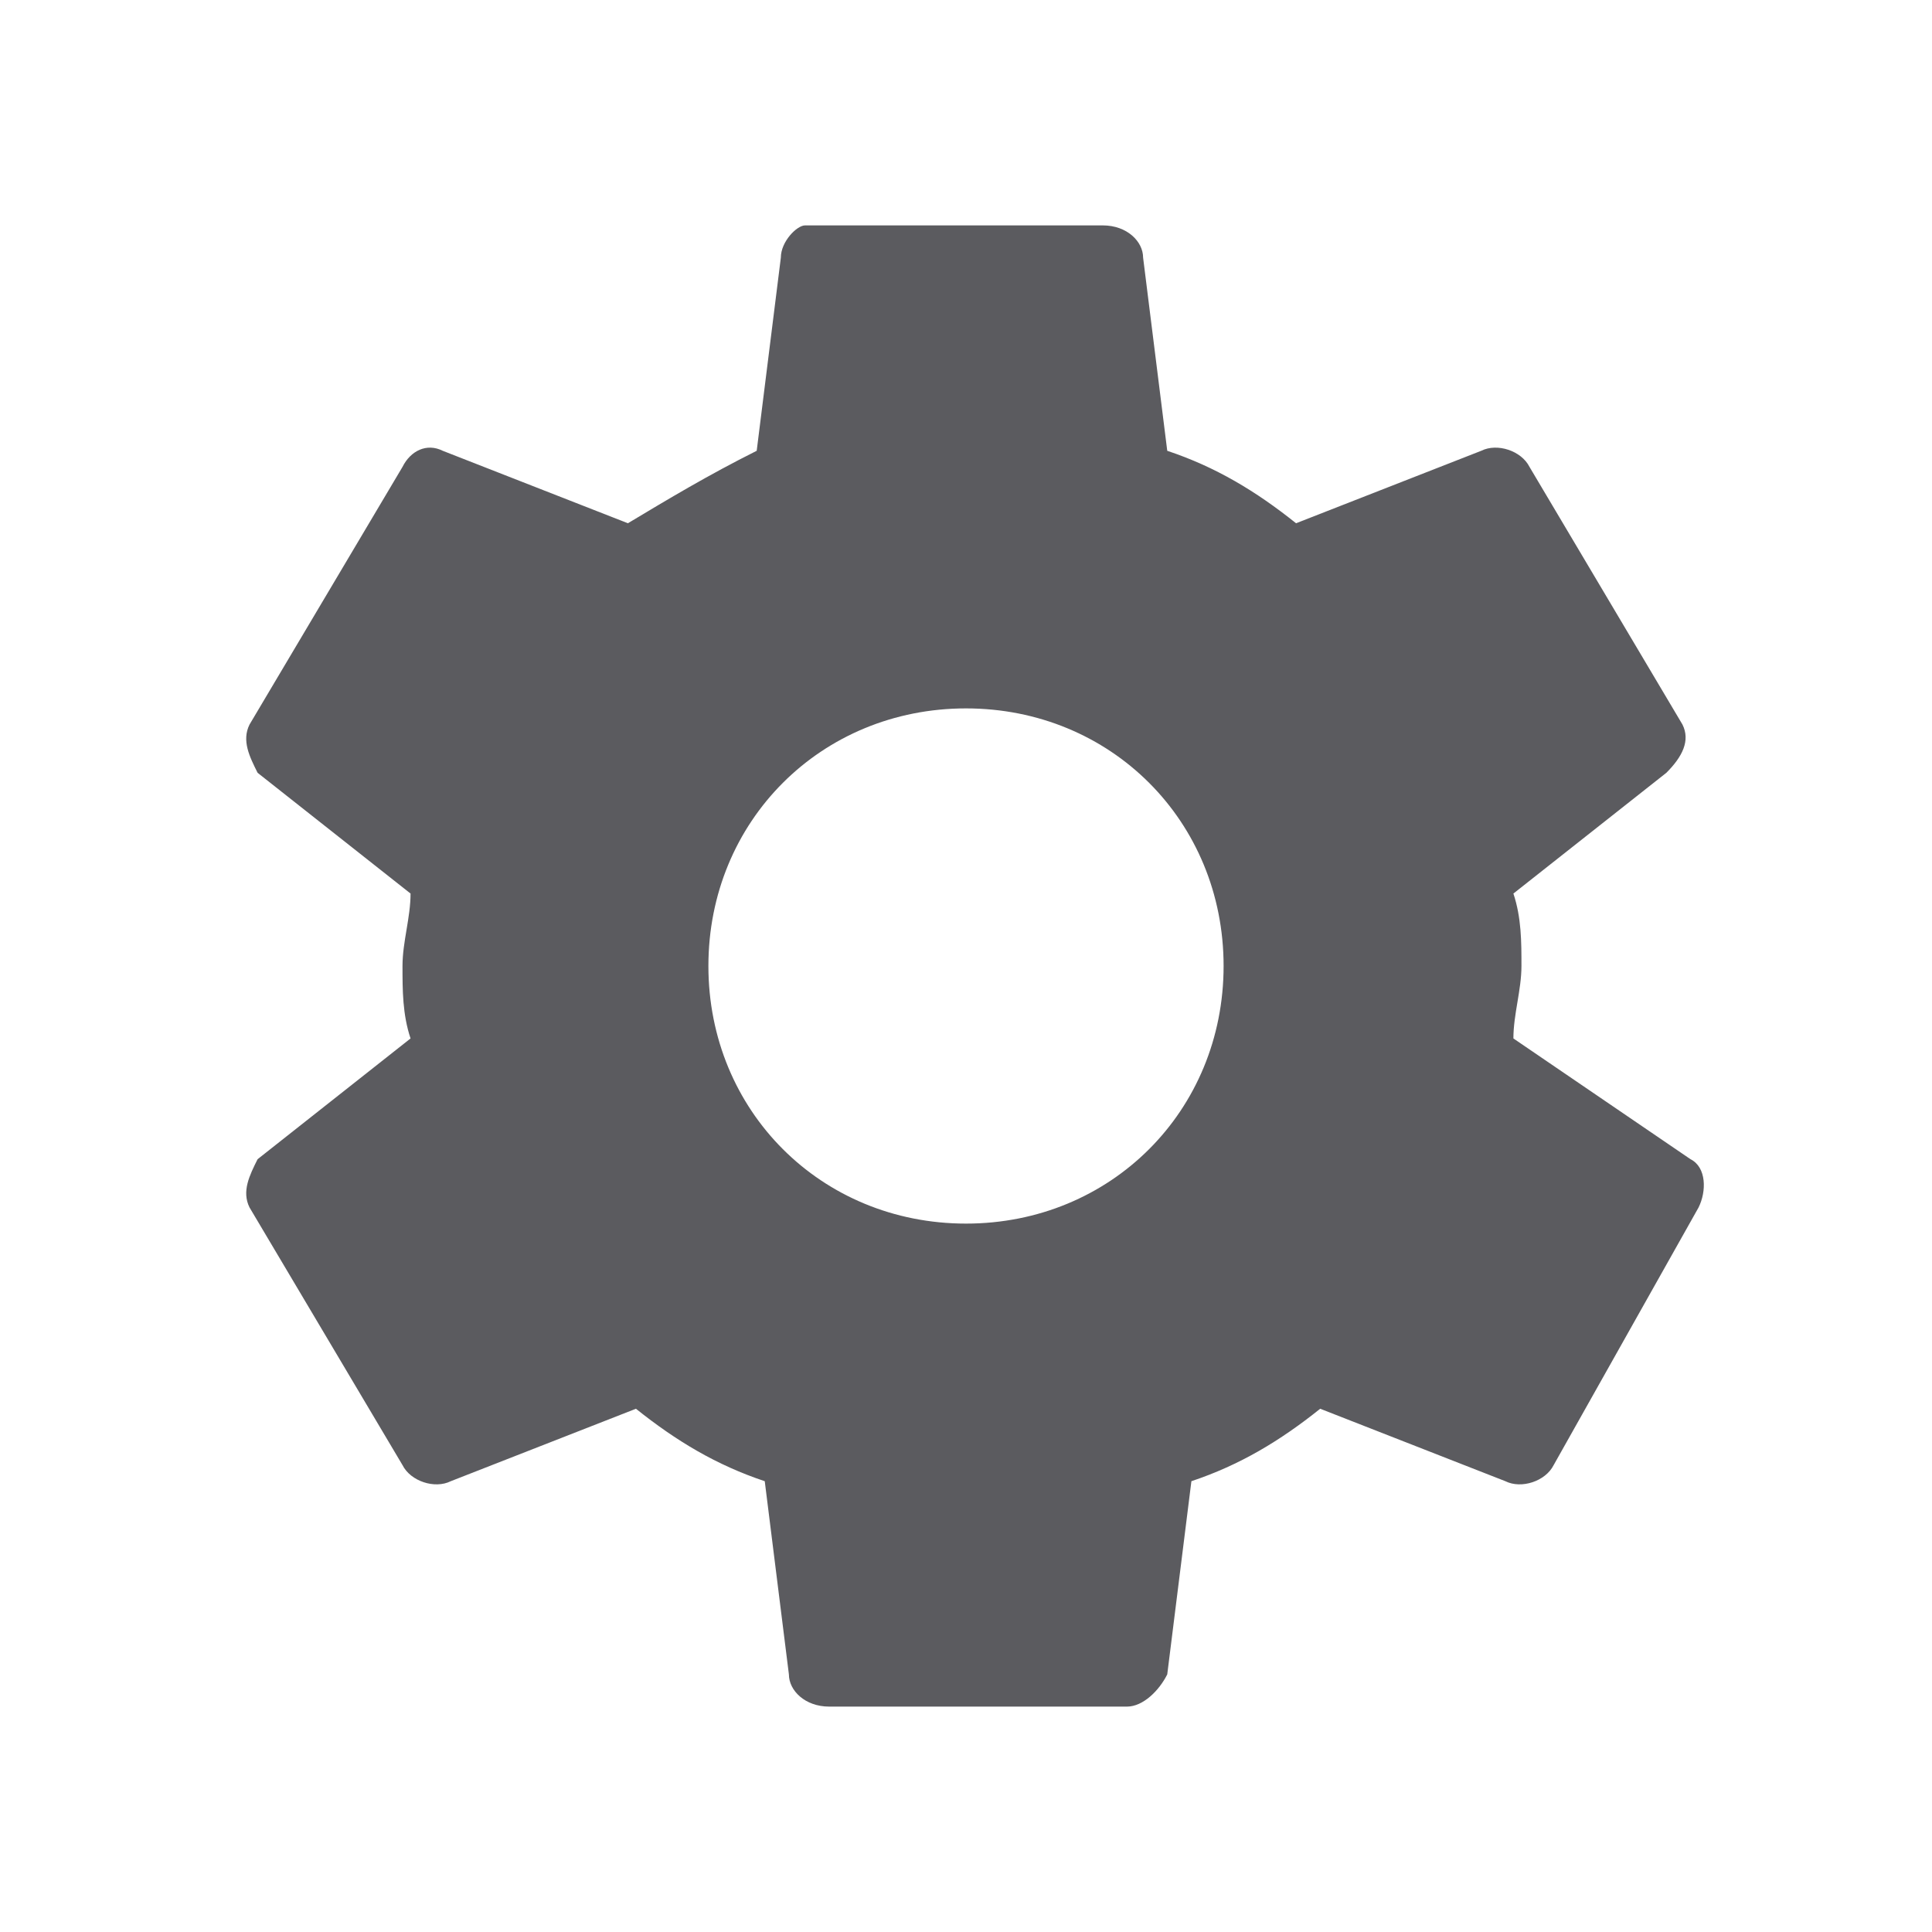 <?xml version="1.0" encoding="utf-8"?>
<!-- Generator: Adobe Illustrator 22.0.1, SVG Export Plug-In . SVG Version: 6.00 Build 0)  -->
<svg version="1.1" id="Camada_1" xmlns="http://www.w3.org/2000/svg" xmlns:xlink="http://www.w3.org/1999/xlink" x="0px" y="0px"
	 viewBox="0 0 24 24" style="enable-background:new 0 0 24 24;" xml:space="preserve">
<style type="text/css">
	.st0{fill:#5B5B5F;}
</style>
<path class="st0" d="M12,15.2c-1.8,0-3.2-1.4-3.2-3.2s1.4-3.2,3.2-3.2s3.2,1.4,3.2,3.2S13.8,15.2,12,15.2 M18.8,12.9
	c0-0.3,0.1-0.6,0.1-0.9s0-0.6-0.1-0.9l1.9-1.5C20.9,9.4,21,9.2,20.9,9L19,5.8c-0.1-0.2-0.4-0.3-0.6-0.2l-2.3,0.9
	c-0.5-0.4-1-0.7-1.6-0.9l-0.3-2.4c0-0.2-0.2-0.4-0.5-0.4h-3.7C9.9,2.8,9.7,3,9.7,3.2L9.4,5.6C8.8,5.9,8.3,6.2,7.8,6.5L5.5,5.6
	C5.3,5.5,5.1,5.6,5,5.8L3.1,9C3,9.2,3.1,9.4,3.2,9.6l1.9,1.5c0,0.3-0.1,0.6-0.1,0.9s0,0.6,0.1,0.9l-1.9,1.5C3.1,14.6,3,14.8,3.1,15
	L5,18.2c0.1,0.2,0.4,0.3,0.6,0.2l2.3-0.9c0.5,0.4,1,0.7,1.6,0.9l0.3,2.4c0,0.2,0.2,0.4,0.5,0.4h3.7c0.2,0,0.4-0.2,0.5-0.4l0.3-2.4
	c0.6-0.2,1.1-0.5,1.6-0.9l2.3,0.9c0.2,0.1,0.5,0,0.6-0.2l1.8-3.2c0.1-0.2,0.1-0.5-0.1-0.6L18.8,12.9z"/>
</svg>
